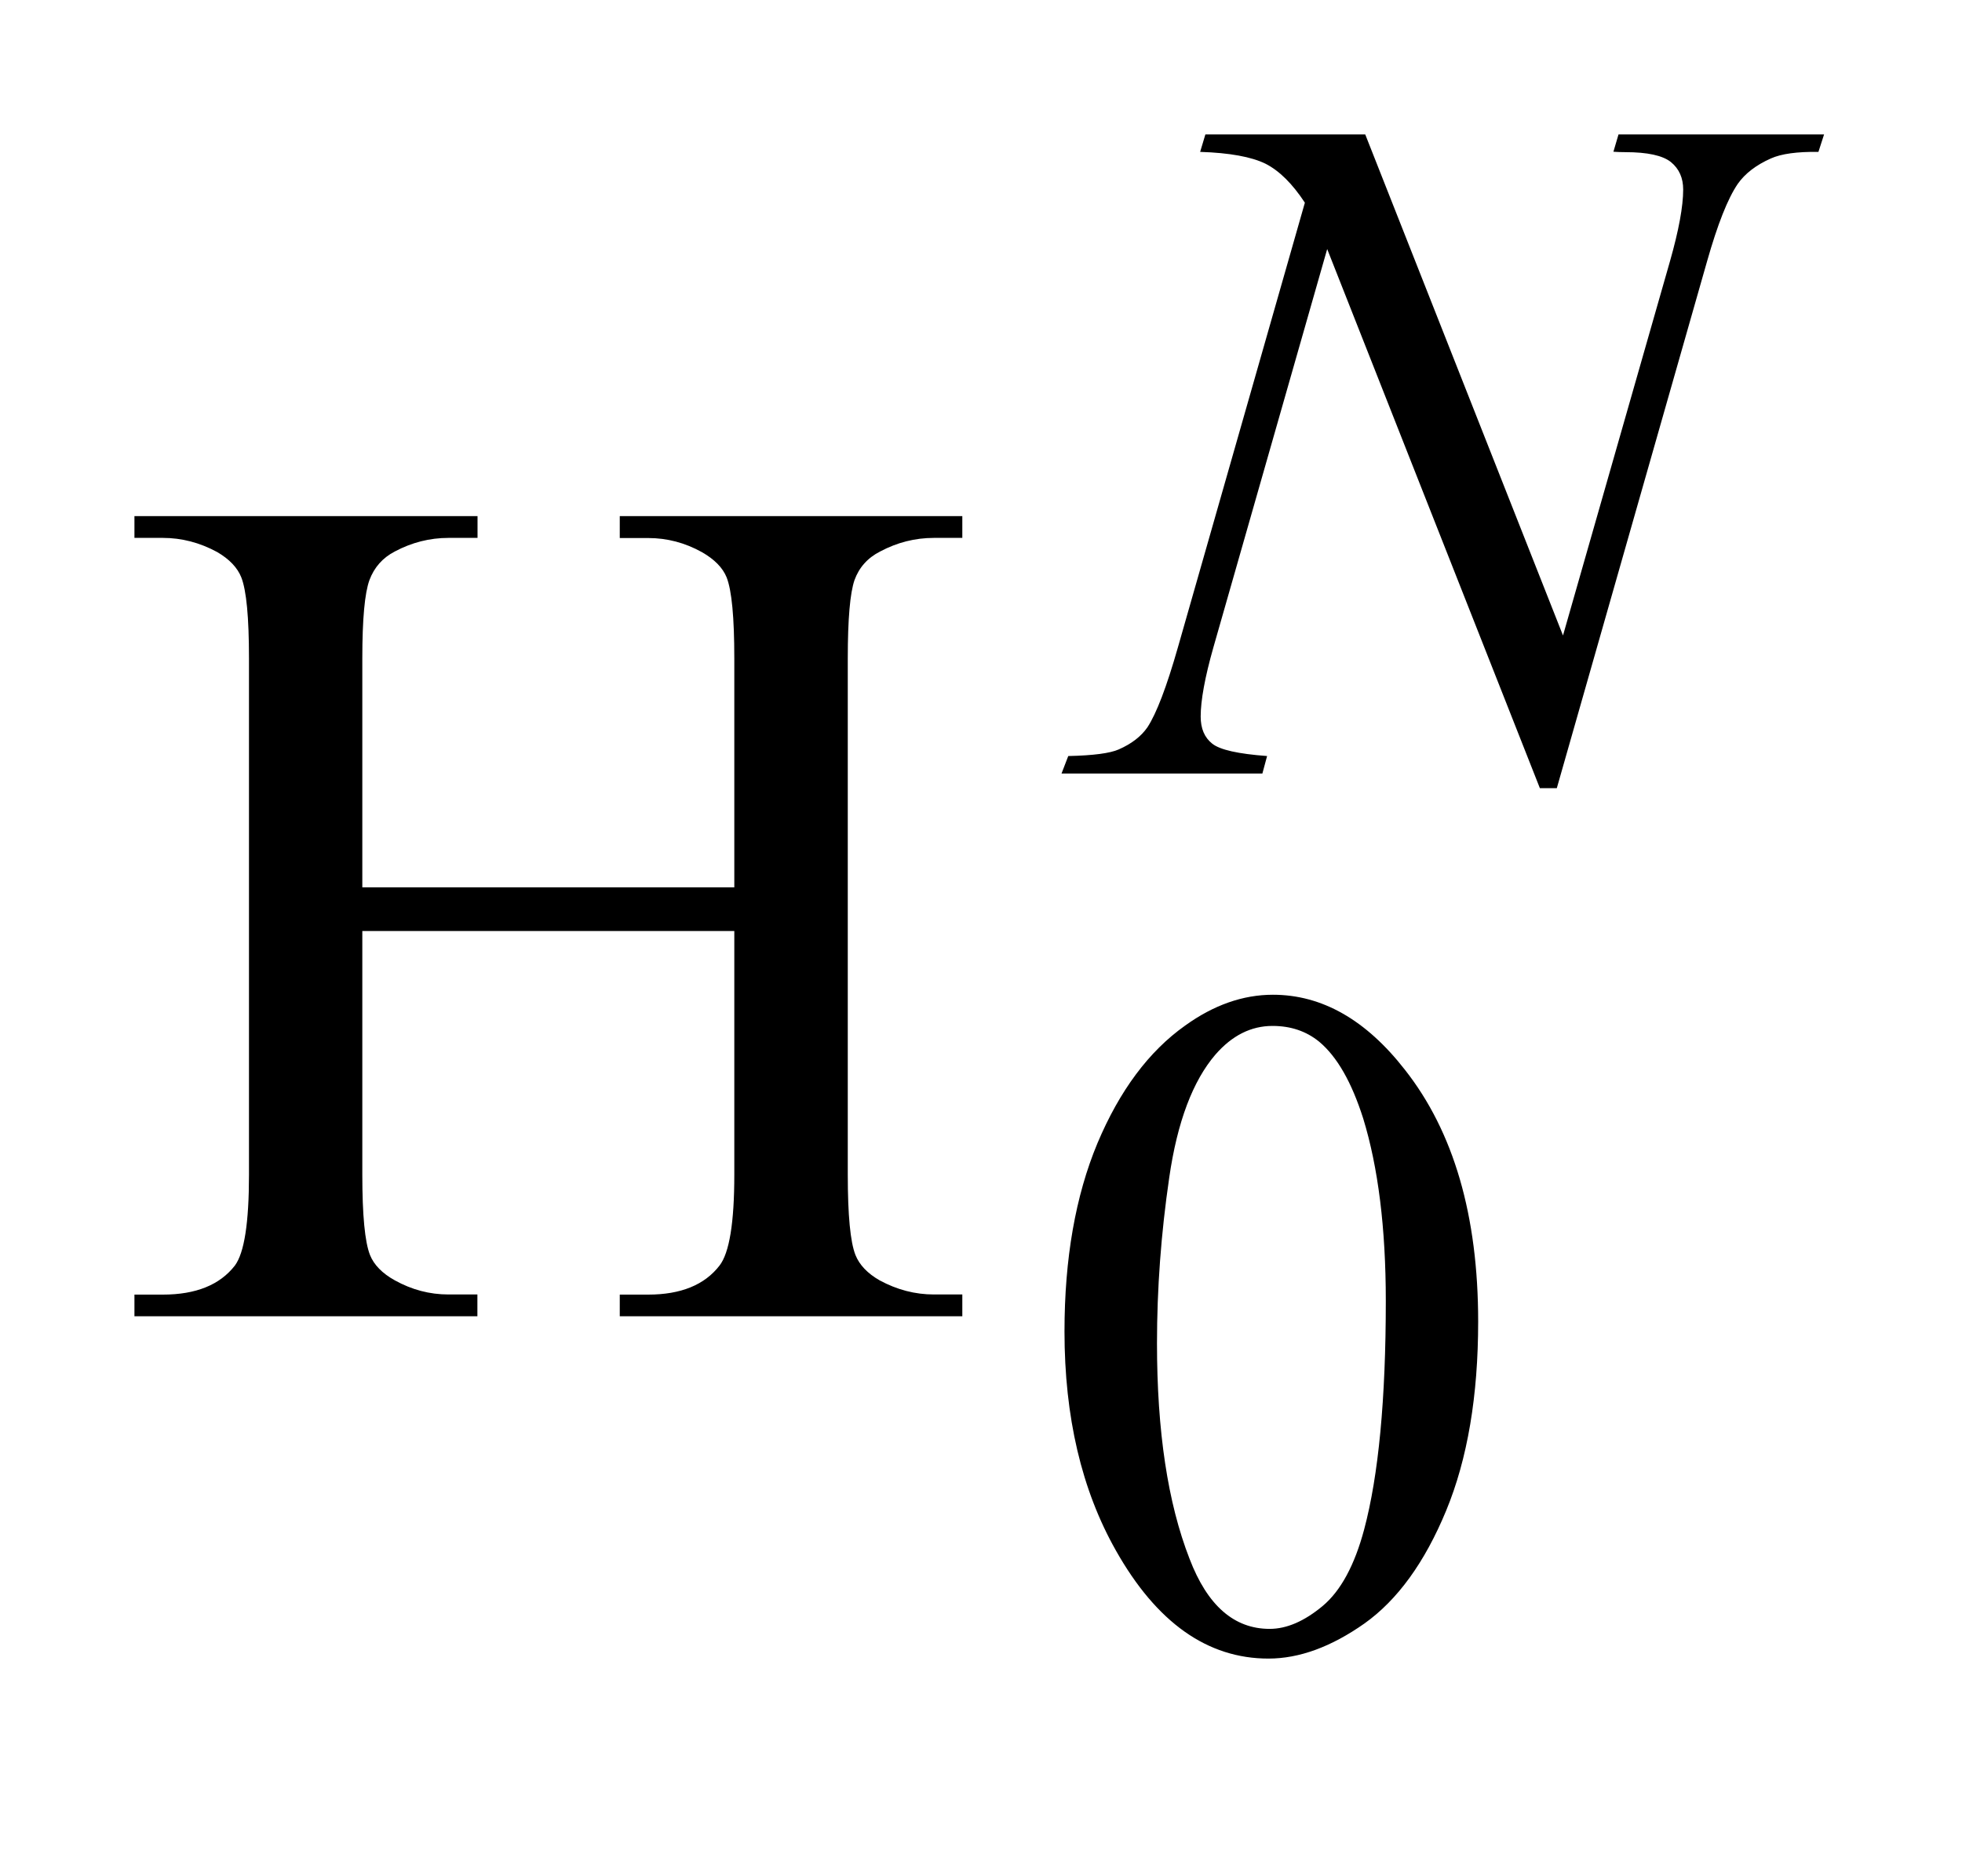 <?xml version="1.0" encoding="UTF-8"?>
<!DOCTYPE svg PUBLIC '-//W3C//DTD SVG 1.0//EN'
          'http://www.w3.org/TR/2001/REC-SVG-20010904/DTD/svg10.dtd'>
<svg stroke-dasharray="none" shape-rendering="auto" xmlns="http://www.w3.org/2000/svg" font-family="'Dialog'" text-rendering="auto" width="23" fill-opacity="1" color-interpolation="auto" color-rendering="auto" preserveAspectRatio="xMidYMid meet" font-size="12px" viewBox="0 0 23 22" fill="black" xmlns:xlink="http://www.w3.org/1999/xlink" stroke="black" image-rendering="auto" stroke-miterlimit="10" stroke-linecap="square" stroke-linejoin="miter" font-style="normal" stroke-width="1" height="22" stroke-dashoffset="0" font-weight="normal" stroke-opacity="1"
><!--Generated by the Batik Graphics2D SVG Generator--><defs id="genericDefs"
  /><g
  ><defs id="defs1"
    ><clipPath clipPathUnits="userSpaceOnUse" id="clipPath1"
      ><path d="M-1 -1 L13.568 -1 L13.568 12.339 L-1 12.339 L-1 -1 Z"
      /></clipPath
      ><clipPath clipPathUnits="userSpaceOnUse" id="clipPath2"
      ><path d="M-0 -0 L-0 11.339 L12.568 11.339 L12.568 -0 Z"
      /></clipPath
    ></defs
    ><g transform="scale(1.576,1.576) translate(1,1)"
    ><path d="M6.918 8.906 C6.918 8.364 7 7.897 7.163 7.506 C7.328 7.114 7.545 6.822 7.816 6.63 C8.027 6.478 8.245 6.401 8.468 6.401 C8.833 6.401 9.16 6.587 9.45 6.959 C9.813 7.42 9.995 8.044 9.995 8.833 C9.995 9.385 9.916 9.854 9.757 10.239 C9.598 10.624 9.395 10.904 9.149 11.079 C8.902 11.253 8.664 11.34 8.435 11.34 C7.981 11.34 7.603 11.072 7.301 10.537 C7.045 10.085 6.918 9.542 6.918 8.906 ZM7.606 8.994 C7.606 9.648 7.686 10.182 7.848 10.597 C7.981 10.946 8.18 11.119 8.444 11.119 C8.571 11.119 8.702 11.062 8.838 10.949 C8.973 10.836 9.076 10.645 9.147 10.379 C9.254 9.978 9.308 9.41 9.308 8.679 C9.308 8.136 9.251 7.684 9.14 7.322 C9.054 7.052 8.946 6.862 8.812 6.75 C8.716 6.672 8.601 6.633 8.465 6.633 C8.306 6.633 8.164 6.704 8.04 6.847 C7.873 7.042 7.757 7.346 7.697 7.762 C7.636 8.179 7.606 8.589 7.606 8.994 Z" stroke="none" clip-path="url(#clipPath2)"
    /></g
    ><g transform="matrix(1.576,0,0,1.576,1.576,1.576)"
    ><path d="M1.695 5.602 L4.462 5.602 L4.462 3.898 C4.462 3.593 4.443 3.393 4.405 3.296 C4.376 3.224 4.314 3.161 4.221 3.108 C4.095 3.038 3.962 3.003 3.821 3.003 L3.61 3.003 L3.61 2.84 L6.158 2.84 L6.158 3.002 L5.947 3.002 C5.806 3.002 5.673 3.036 5.547 3.103 C5.454 3.15 5.39 3.222 5.356 3.316 C5.323 3.412 5.306 3.605 5.306 3.898 L5.306 7.74 C5.306 8.042 5.325 8.24 5.363 8.337 C5.392 8.41 5.452 8.474 5.543 8.526 C5.672 8.596 5.807 8.631 5.947 8.631 L6.158 8.631 L6.158 8.793 L3.61 8.793 L3.61 8.632 L3.821 8.632 C4.064 8.632 4.241 8.56 4.352 8.416 C4.425 8.322 4.462 8.098 4.462 7.74 L4.462 5.927 L1.695 5.927 L1.695 7.74 C1.695 8.042 1.714 8.24 1.752 8.337 C1.781 8.41 1.843 8.474 1.937 8.526 C2.063 8.596 2.196 8.631 2.336 8.631 L2.551 8.631 L2.551 8.793 L0 8.793 L0 8.632 L0.211 8.632 C0.457 8.632 0.635 8.56 0.747 8.416 C0.817 8.322 0.852 8.098 0.852 7.74 L0.852 3.898 C0.852 3.593 0.833 3.393 0.795 3.296 C0.766 3.223 0.706 3.16 0.615 3.107 C0.486 3.037 0.351 3.002 0.211 3.002 L0 3.002 L0 2.84 L2.552 2.84 L2.552 3.002 L2.336 3.002 C2.196 3.002 2.063 3.036 1.937 3.103 C1.846 3.15 1.783 3.222 1.748 3.316 C1.713 3.412 1.695 3.605 1.695 3.898 L1.695 5.602 Z" stroke="none" clip-path="url(#clipPath2)"
    /></g
    ><g transform="matrix(1.576,0,0,1.576,1.576,1.576)"
    ><path d="M9.155 0 L10.626 3.728 L11.422 0.943 C11.487 0.714 11.52 0.536 11.52 0.41 C11.52 0.324 11.49 0.256 11.429 0.206 C11.368 0.157 11.255 0.132 11.089 0.132 C11.061 0.132 11.031 0.131 11.001 0.129 L11.039 0 L12.568 0 L12.526 0.13 C12.368 0.128 12.25 0.144 12.172 0.179 C12.062 0.228 11.98 0.291 11.926 0.368 C11.851 0.478 11.776 0.669 11.698 0.943 L10.58 4.864 L10.454 4.864 L8.872 0.853 L8.026 3.815 C7.962 4.04 7.931 4.212 7.931 4.331 C7.931 4.42 7.959 4.487 8.017 4.533 C8.075 4.579 8.21 4.609 8.425 4.625 L8.39 4.755 L6.896 4.755 L6.946 4.625 C7.133 4.621 7.258 4.604 7.321 4.576 C7.417 4.534 7.488 4.479 7.535 4.411 C7.602 4.309 7.678 4.11 7.762 3.815 L8.706 0.508 C8.614 0.368 8.517 0.271 8.413 0.218 C8.309 0.167 8.147 0.137 7.927 0.13 L7.966 0 L9.155 0 Z" stroke="none" clip-path="url(#clipPath2)"
    /></g
  ></g
></svg
>
